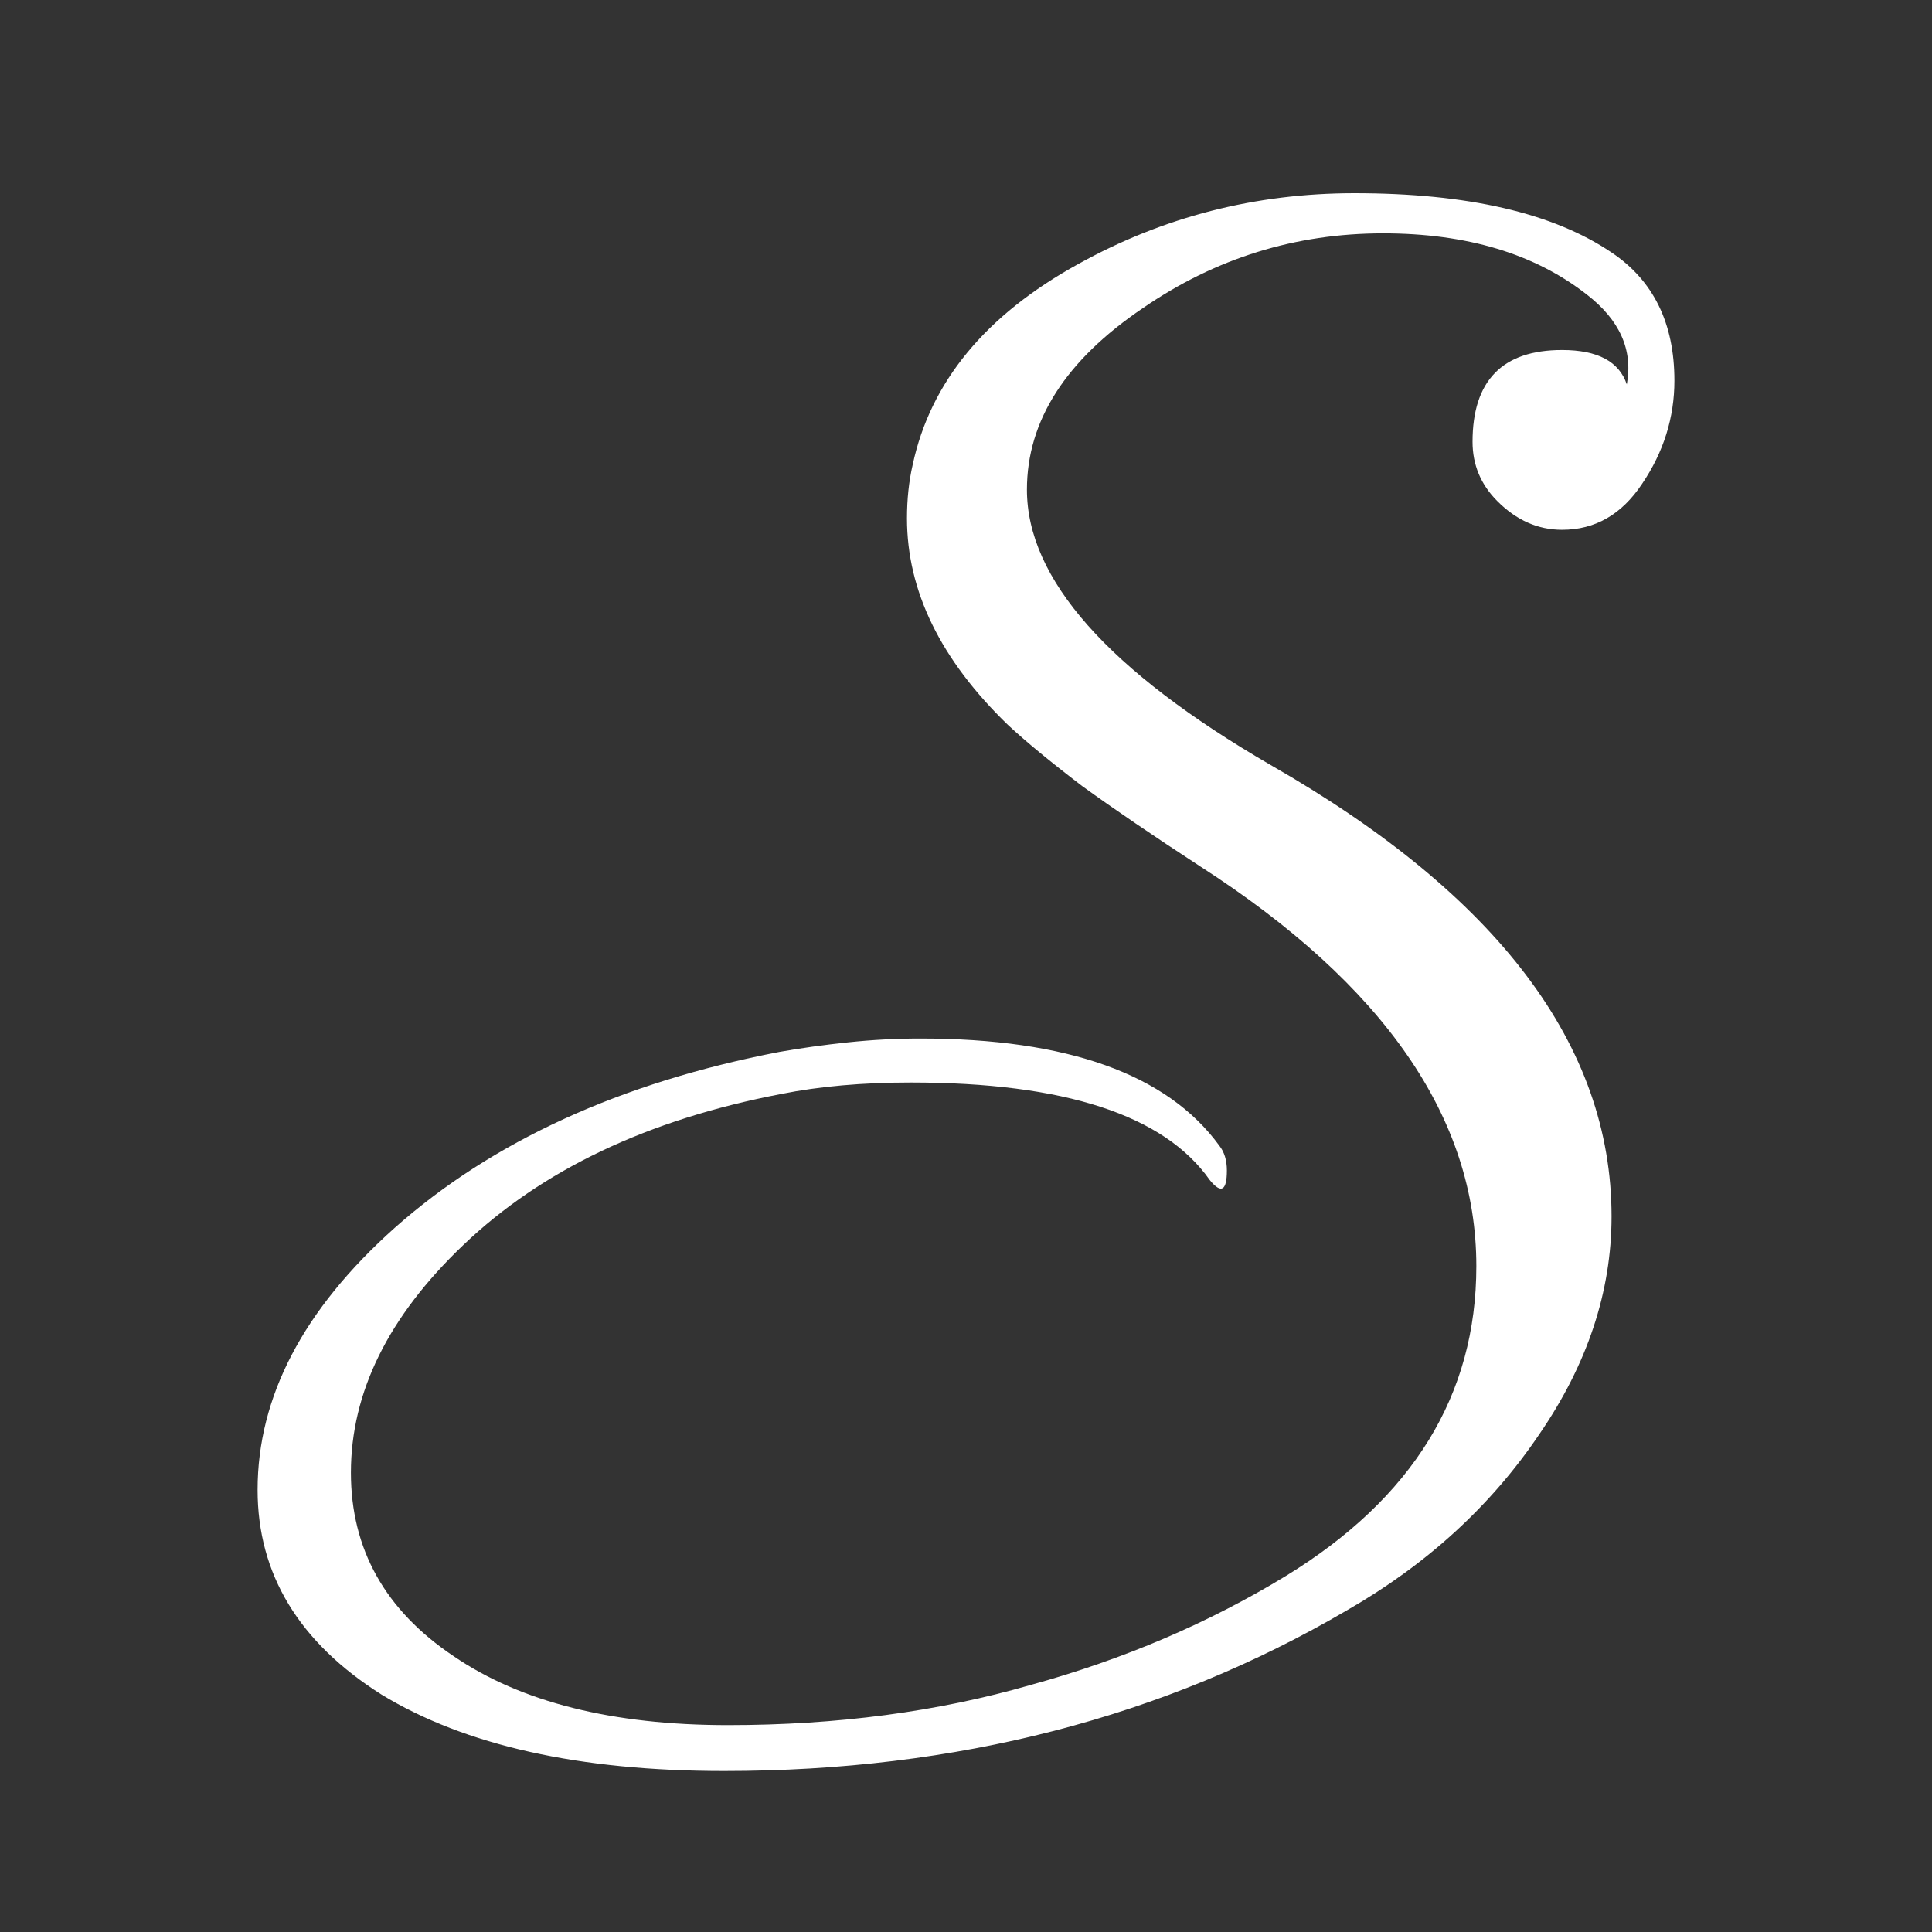 <svg width="60" height="60" viewBox="0 0 60 60" fill="none" xmlns="http://www.w3.org/2000/svg">
<rect x="0" y="0" width="60" height="60" fill="#333333" stroke="none"/>
<path d="M22.489 55C17.995 55 14.446 54.208 11.844 52.624C9.281 51.001 8 48.882 8 46.269C8 43.379 9.419 40.666 12.258 38.132C15.294 35.44 19.276 33.618 24.204 32.668C24.875 32.549 25.584 32.45 26.333 32.371C27.082 32.292 27.831 32.252 28.581 32.252C33.154 32.252 36.249 33.361 37.866 35.578C38.023 35.776 38.102 36.033 38.102 36.35C38.102 36.984 37.925 37.083 37.57 36.647C36.151 34.628 33.056 33.618 28.285 33.618C26.787 33.618 25.446 33.737 24.263 33.974C20.124 34.767 16.831 36.331 14.387 38.667C12.061 40.884 10.898 43.24 10.898 45.734C10.898 48.11 11.962 50.011 14.091 51.436C16.181 52.862 19.02 53.575 22.608 53.575C25.998 53.575 29.133 53.159 32.011 52.327C34.889 51.535 37.531 50.407 39.935 48.942C43.878 46.526 45.849 43.319 45.849 39.32C45.849 34.727 42.991 30.589 37.274 26.907C35.815 25.956 34.593 25.125 33.608 24.412C32.622 23.66 31.853 23.026 31.301 22.512C29.212 20.492 28.167 18.354 28.167 16.097C28.167 15.503 28.226 14.949 28.344 14.434C28.896 11.86 30.611 9.781 33.489 8.198C36.131 6.733 38.989 6 42.065 6C45.574 6 48.235 6.614 50.048 7.841C51.349 8.712 52 10.039 52 11.821C52 12.969 51.665 14.038 50.995 15.028C50.364 15.978 49.536 16.453 48.511 16.453C47.762 16.453 47.091 16.156 46.5 15.562C45.987 15.048 45.731 14.434 45.731 13.721C45.731 11.821 46.658 10.87 48.511 10.87C49.615 10.87 50.285 11.227 50.522 11.939C50.719 10.87 50.305 9.94 49.28 9.148C47.663 7.881 45.554 7.247 42.952 7.247C40.231 7.247 37.747 8.019 35.5 9.564C33.095 11.187 31.892 13.068 31.892 15.206C31.892 17.978 34.416 20.829 39.462 23.759C46.52 27.798 50.048 32.47 50.048 37.776C50.048 40.112 49.299 42.369 47.801 44.547C46.303 46.764 44.312 48.586 41.828 50.011C36.151 53.337 29.704 55 22.489 55Z" fill="white"/>
</svg>
